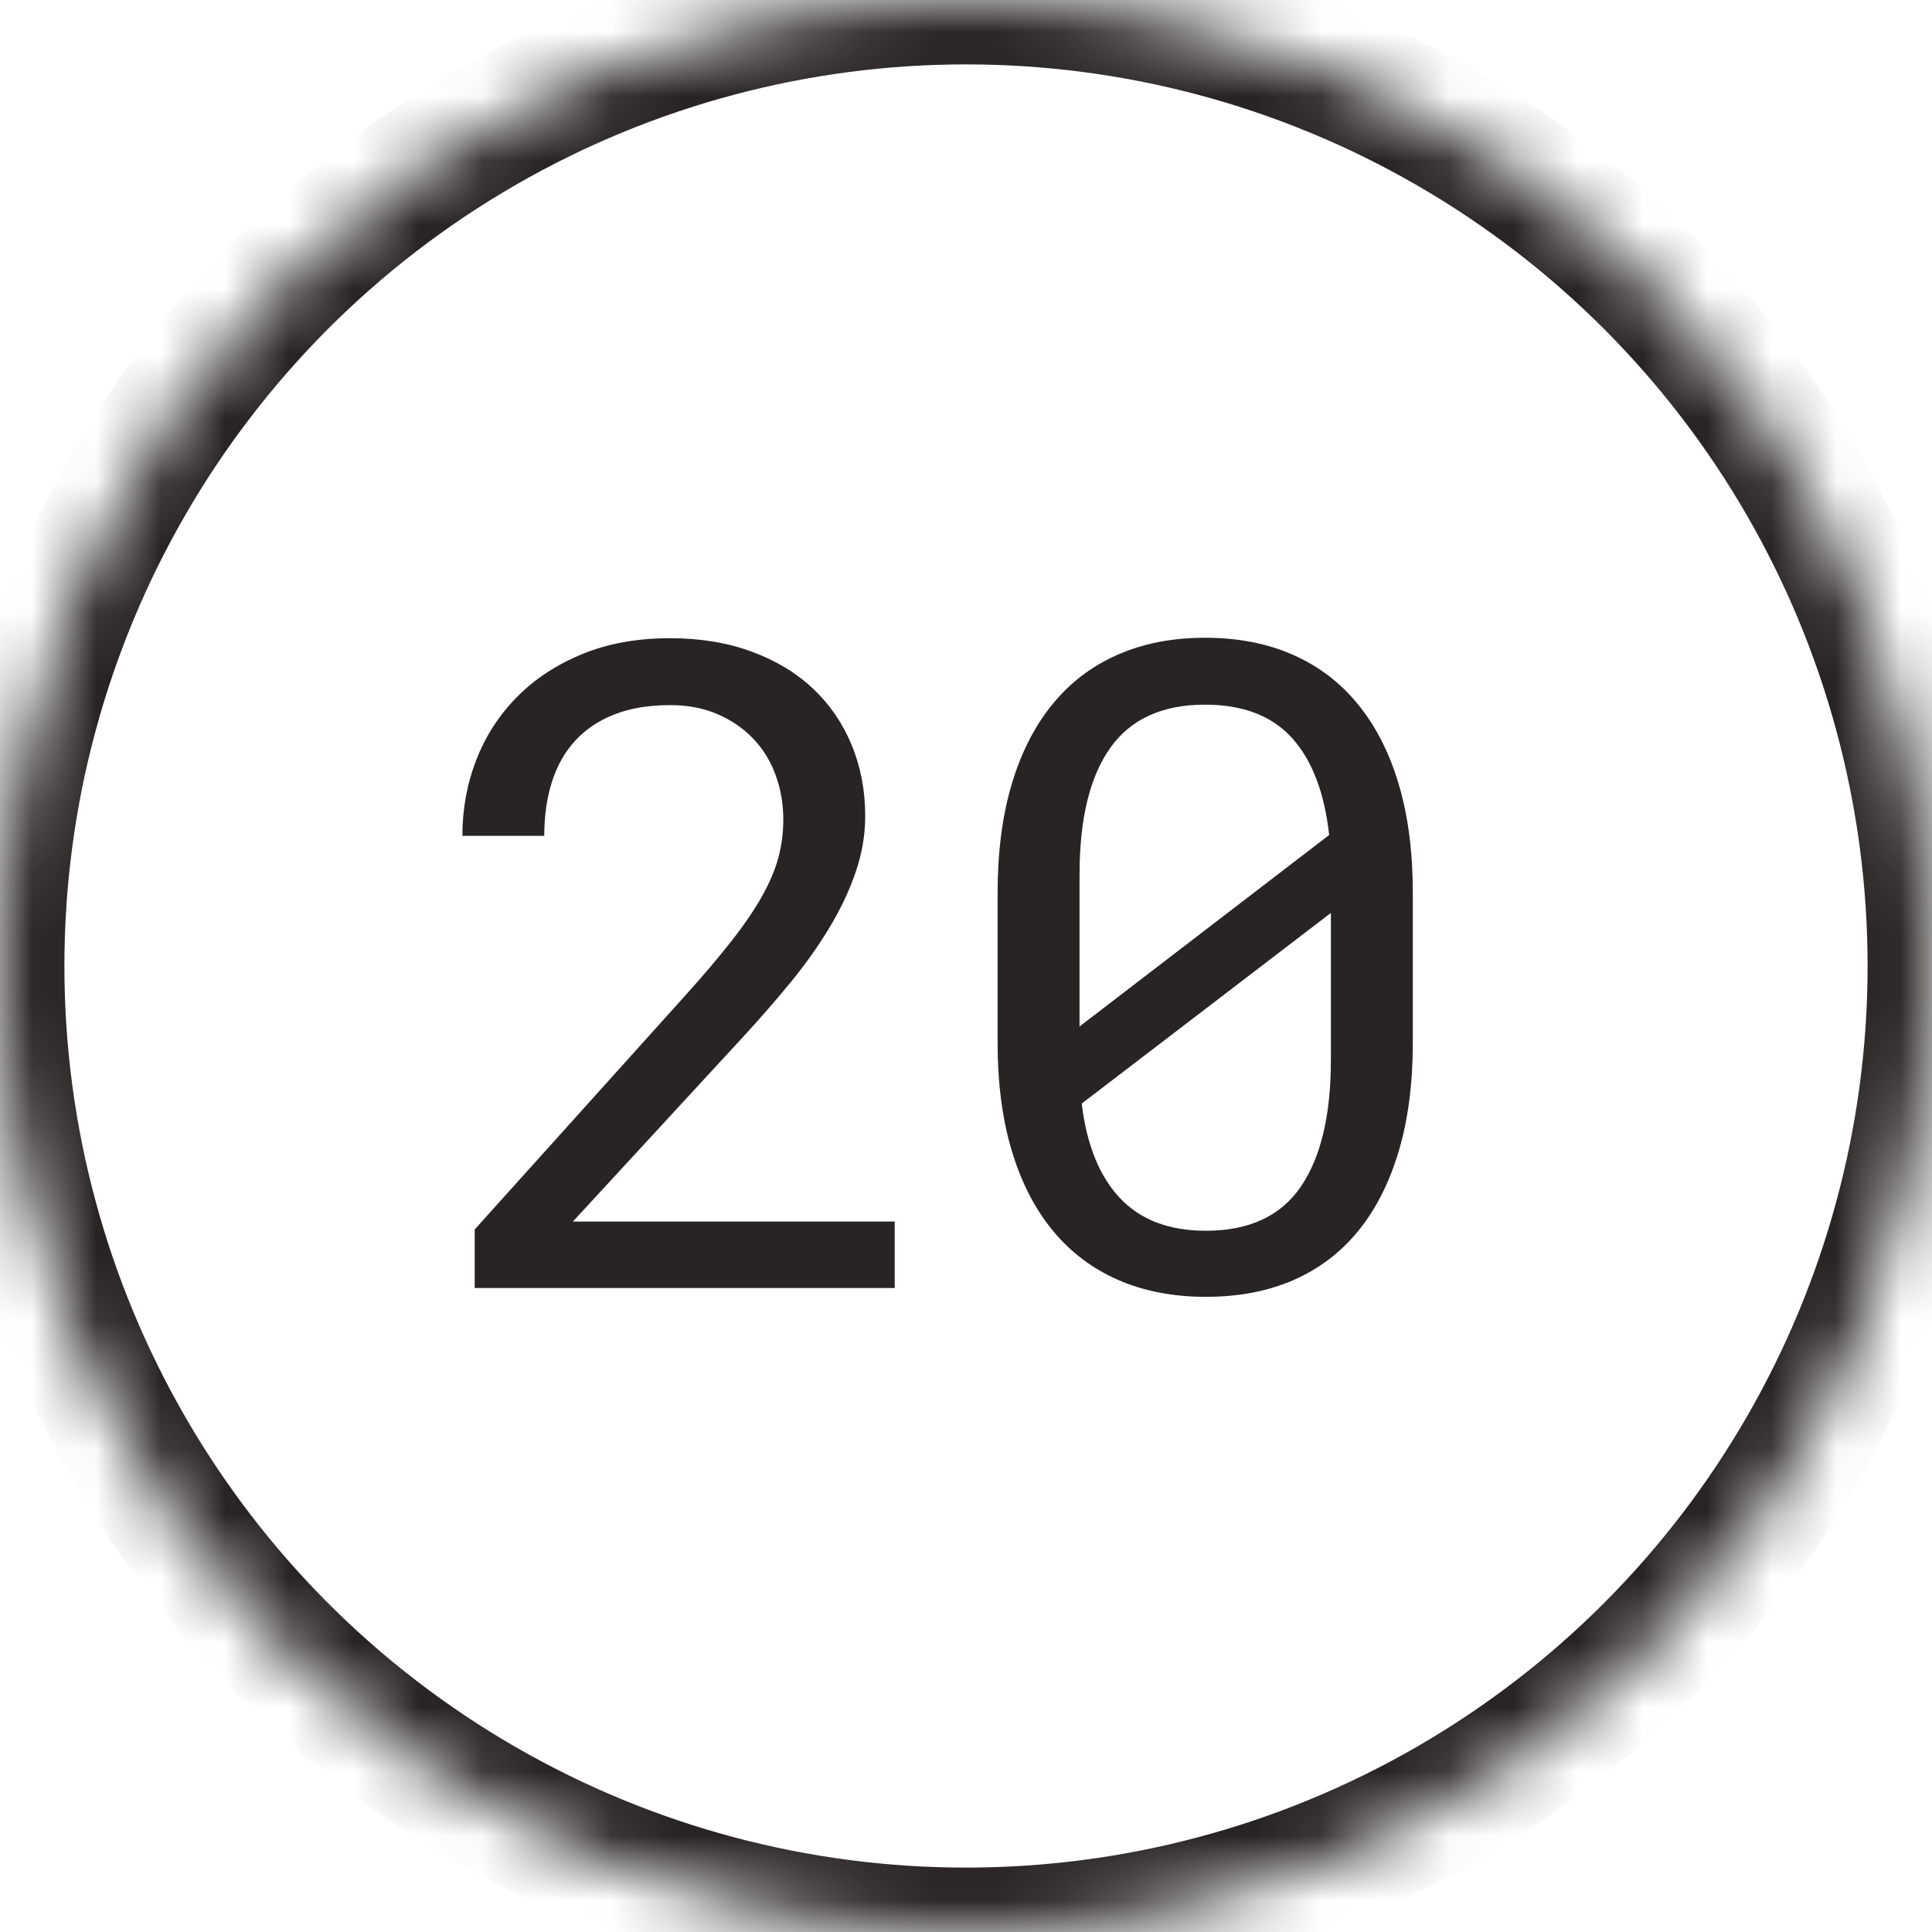 <?xml version="1.0" encoding="UTF-8"?>
<svg width="30px" height="30px" viewBox="0 0 30 30" version="1.1" xmlns="http://www.w3.org/2000/svg" xmlns:xlink="http://www.w3.org/1999/xlink">
    <!-- Generator: Sketch 42 (36781) - http://www.bohemiancoding.com/sketch -->
    <title>outline-20</title>
    <desc>Created with Sketch.</desc>
    <defs>
        <circle id="path-1" cx="15" cy="15" r="15"></circle>
        <mask id="mask-2" maskContentUnits="userSpaceOnUse" maskUnits="objectBoundingBox" x="0" y="0" width="30" height="30" fill="white">
            <use xlink:href="#path-1"></use>
        </mask>
    </defs>
    <g id="Page-1" stroke="none" stroke-width="1" fill="none" fill-rule="evenodd">
        <g id="Cause" transform="translate(-725, -2487)">
            <g id="Outlined" transform="translate(60, 2487)">
                <g id="20" transform="translate(665, 0)">
                    <use id="Oval-2" stroke="#292424" mask="url(#mask-2)" stroke-width="2" xlink:href="#path-1"></use>
                    <path d="M13.893,20 L7.371,20 L7.371,19.091 L10.632,15.468 C10.924,15.144 11.167,14.857 11.363,14.606 C11.559,14.356 11.716,14.125 11.835,13.913 C11.953,13.701 12.038,13.5 12.088,13.311 C12.138,13.122 12.163,12.927 12.163,12.727 C12.163,12.48 12.123,12.249 12.043,12.033 C11.964,11.816 11.847,11.628 11.695,11.469 C11.542,11.309 11.358,11.183 11.141,11.089 C10.925,10.996 10.68,10.949 10.406,10.949 C10.074,10.949 9.785,10.997 9.542,11.093 C9.298,11.188 9.095,11.324 8.933,11.5 C8.771,11.675 8.651,11.888 8.571,12.139 C8.491,12.389 8.451,12.67 8.451,12.979 L7.18,12.979 C7.18,12.56 7.253,12.165 7.398,11.793 C7.544,11.422 7.755,11.097 8.031,10.819 C8.306,10.541 8.644,10.32 9.042,10.156 C9.441,9.992 9.896,9.91 10.406,9.91 C10.876,9.91 11.298,9.98 11.674,10.119 C12.05,10.258 12.368,10.45 12.628,10.696 C12.888,10.942 13.087,11.234 13.226,11.571 C13.365,11.909 13.435,12.275 13.435,12.672 C13.435,12.968 13.384,13.261 13.284,13.55 C13.184,13.84 13.048,14.126 12.877,14.408 C12.707,14.691 12.508,14.97 12.283,15.246 C12.057,15.521 11.819,15.796 11.568,16.069 L8.896,18.968 L13.893,18.968 L13.893,20 Z M21.938,16.192 C21.938,16.826 21.865,17.388 21.719,17.877 C21.573,18.367 21.363,18.78 21.09,19.115 C20.816,19.45 20.481,19.704 20.085,19.877 C19.688,20.05 19.235,20.137 18.725,20.137 C18.219,20.137 17.766,20.05 17.368,19.877 C16.969,19.704 16.631,19.45 16.353,19.115 C16.075,18.78 15.861,18.367 15.713,17.877 C15.565,17.388 15.491,16.826 15.491,16.192 L15.491,13.861 C15.491,13.228 15.564,12.666 15.71,12.176 C15.856,11.686 16.067,11.273 16.342,10.936 C16.618,10.598 16.955,10.342 17.354,10.167 C17.753,9.991 18.205,9.903 18.711,9.903 C19.221,9.903 19.676,9.991 20.075,10.167 C20.473,10.342 20.811,10.598 21.086,10.936 C21.362,11.273 21.573,11.686 21.719,12.176 C21.865,12.666 21.938,13.228 21.938,13.861 L21.938,16.192 Z M16.763,15.939 L20.639,12.966 C20.566,12.305 20.373,11.803 20.061,11.458 C19.749,11.114 19.299,10.942 18.711,10.942 C18.046,10.942 17.555,11.167 17.238,11.616 C16.921,12.065 16.763,12.72 16.763,13.581 L16.763,15.939 Z M20.666,14.176 L16.797,17.136 C16.874,17.778 17.073,18.268 17.392,18.605 C17.711,18.943 18.155,19.111 18.725,19.111 C19.395,19.111 19.886,18.883 20.198,18.428 C20.51,17.972 20.666,17.316 20.666,16.459 L20.666,14.176 Z" id="23" fill="#292424"></path>
                </g>
            </g>
        </g>
    </g>
</svg>